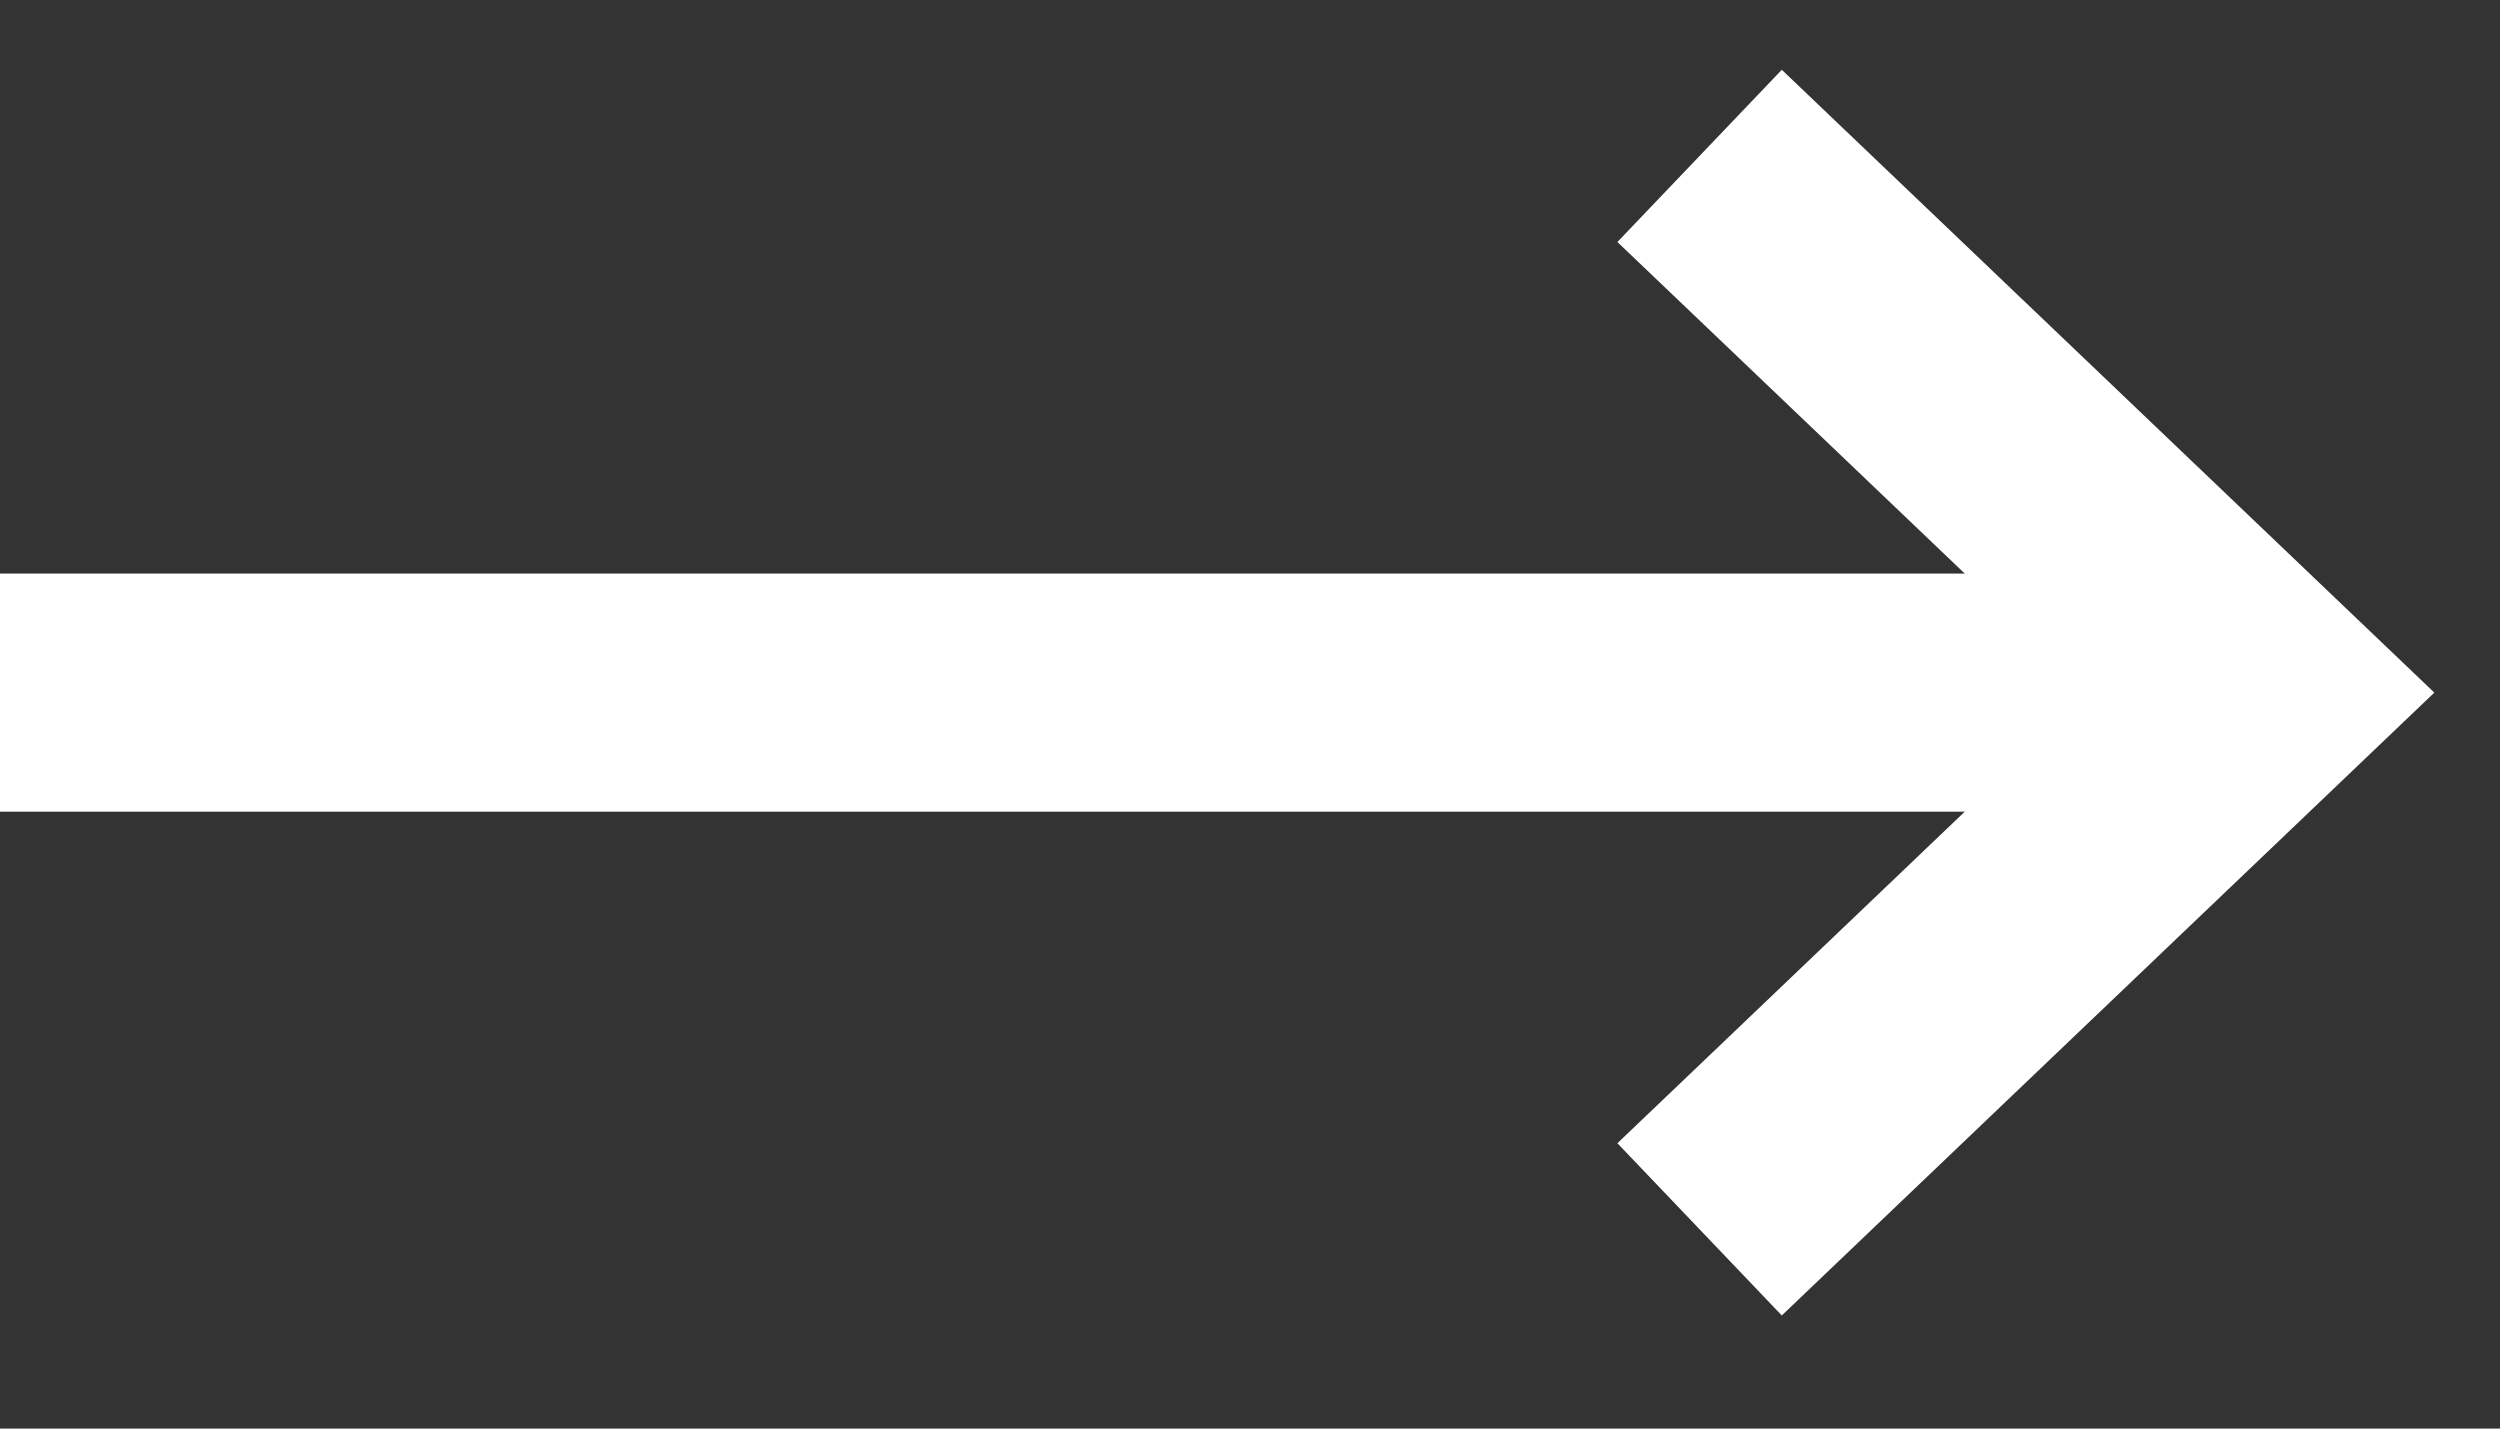 <svg width="21" height="12" viewBox="0 0 21 12" fill="none" xmlns="http://www.w3.org/2000/svg">
<rect x="0" y="0" width="21" height="12" fill="#333333" stroke="none"/>
<g id="Group 40480">
<path id="Vector 150" d="M15 2L19 5.818L15 9.636" stroke="white" stroke-width="2" stroke-linecap="square"/>
<path id="Vector 151" d="M18.808 5.818H0" stroke="white" stroke-width="2"/>
</g>
</svg>
